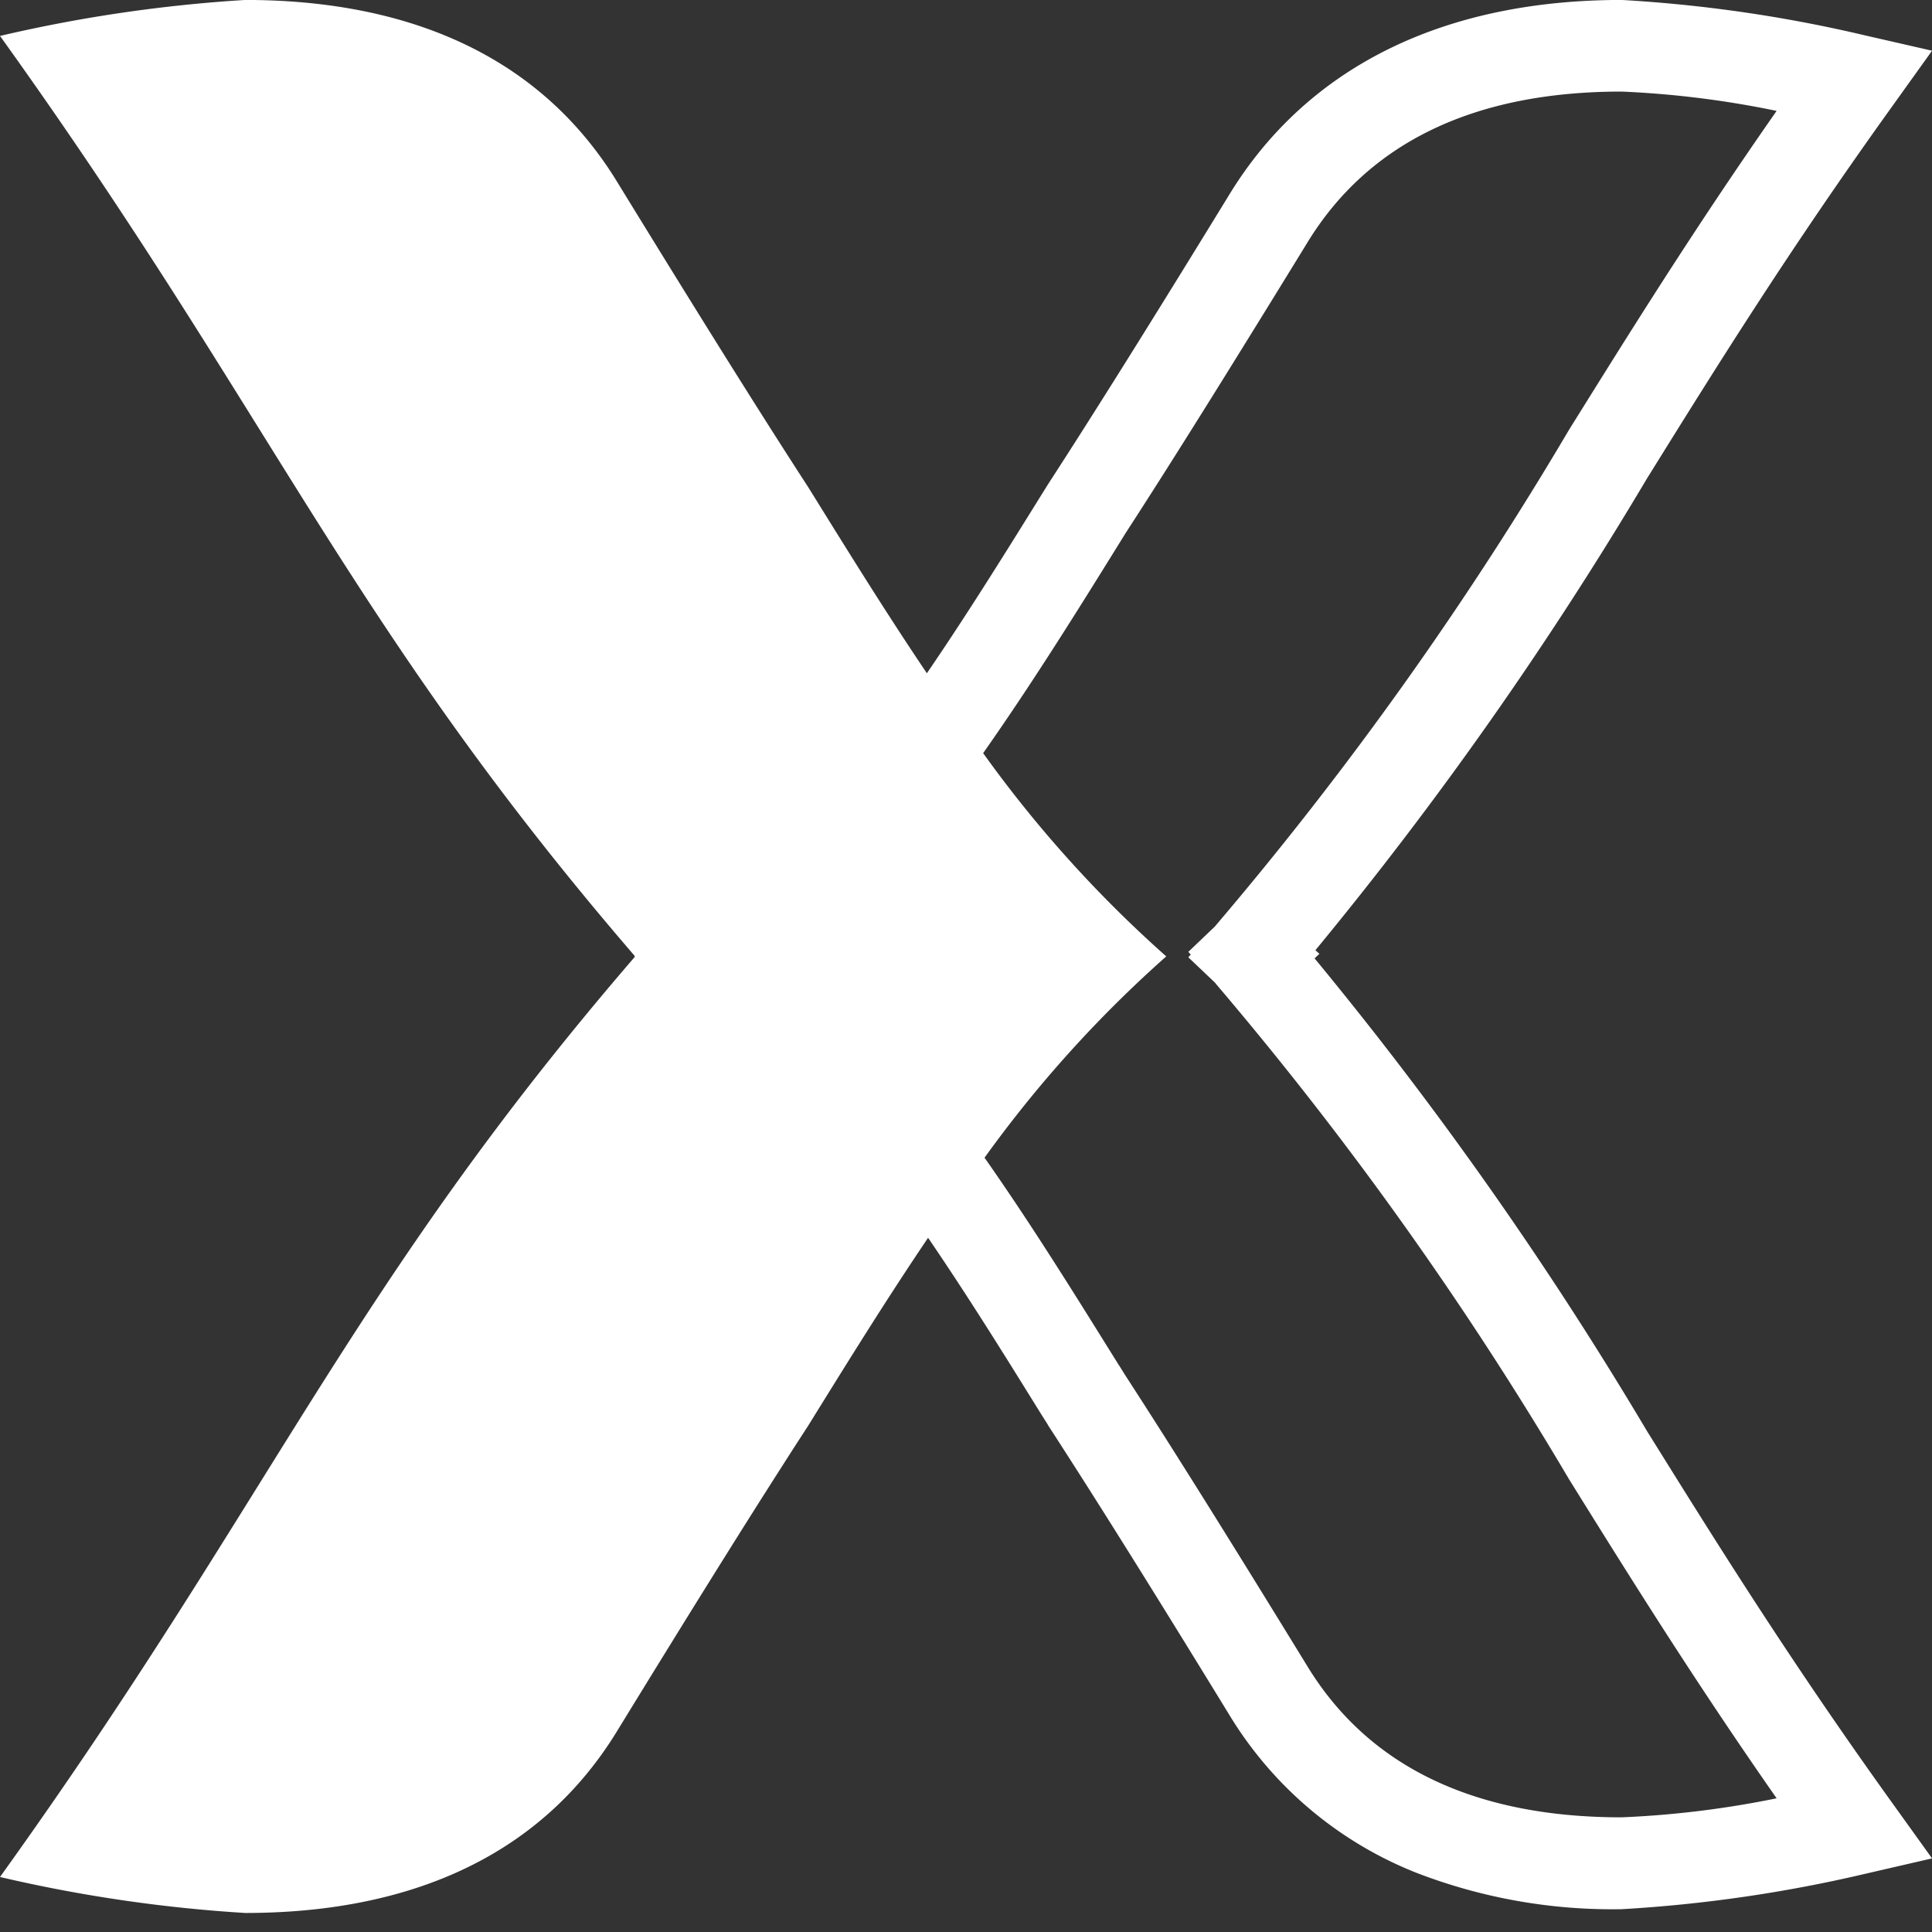 <svg xmlns="http://www.w3.org/2000/svg" xmlns:xlink="http://www.w3.org/1999/xlink" width="40" height="40" viewBox="0 0 40 40">
  <rect x="0" y="0" width="40" height="40" fill="#333333" stroke="none"/>
  <defs>
    <clipPath id="clip-path">
      <rect id="Rectangle_266" data-name="Rectangle 266" width="40" height="40" fill="#fff" stroke="#707070" stroke-width="1"/>
    </clipPath>
  </defs>
  <g id="Logo_X_mono" data-name="Logo X mono" clip-path="url(#clip-path)">
    <path id="Path_469" data-name="Path 469" d="M-1238-8263.139c5.615-7.821,7.228-12.187,13.143-19.05l-.008-.008a.017.017,0,0,1,.008-.009c-5.915-6.865-7.528-11.228-13.143-19.05a30.4,30.4,0,0,1,5.078-.745c2.509,0,5.794.64,7.707,3.779,1.588,2.588,2.869,4.645,3.95,6.311.776,1.25,1.586,2.562,2.455,3.85.84-1.229,1.622-2.487,2.365-3.683l.148-.237c.96-1.481,2.15-3.382,3.74-5.976,1.61-2.646,4.423-4.044,8.132-4.044a29.14,29.14,0,0,1,5.036.733l1.39.318-.831,1.16c-2.129,2.965-3.625,5.37-5.073,7.7a77.615,77.615,0,0,1-6.863,9.763l.083.075-.1.094a77.782,77.782,0,0,1,6.878,9.78c1.448,2.325,2.944,4.729,5.073,7.694l.833,1.16-1.392.321a29.407,29.407,0,0,1-5.036.731,11.27,11.27,0,0,1-4.228-.746,7.95,7.95,0,0,1-3.907-3.3c-1.583-2.584-2.771-4.482-3.738-5.972l-.008-.017-.14-.221c-.734-1.184-1.507-2.429-2.337-3.645-.879,1.3-1.7,2.628-2.482,3.89-1.081,1.665-2.363,3.724-3.95,6.312-1.913,3.14-5.2,3.777-7.707,3.777A30.437,30.437,0,0,1-1238-8263.139Zm23.169-10.593.133.213c.973,1.5,2.169,3.413,3.761,6.009,1.267,2.082,3.457,3.136,6.511,3.136a20.124,20.124,0,0,0,3.209-.394c-1.731-2.481-3.034-4.575-4.3-6.609a73.262,73.262,0,0,0-7.29-10.231l-.042-.051-.548-.521.05-.057-.05-.056.548-.523.042-.05a73.209,73.209,0,0,0,7.29-10.232c1.267-2.033,2.569-4.127,4.3-6.606a19.918,19.918,0,0,0-3.209-.4c-3.054,0-5.244,1.055-6.511,3.134-1.6,2.606-2.792,4.518-3.761,6.011l-.133.215c-.872,1.406-1.8,2.895-2.814,4.337a25.4,25.4,0,0,0,3.791,4.208,25.3,25.3,0,0,0-3.762,4.168C-1216.612-8276.6-1215.7-8275.124-1214.832-8273.731Z" transform="translate(1238 8302)" fill="#fff"/>
  </g>
</svg>
